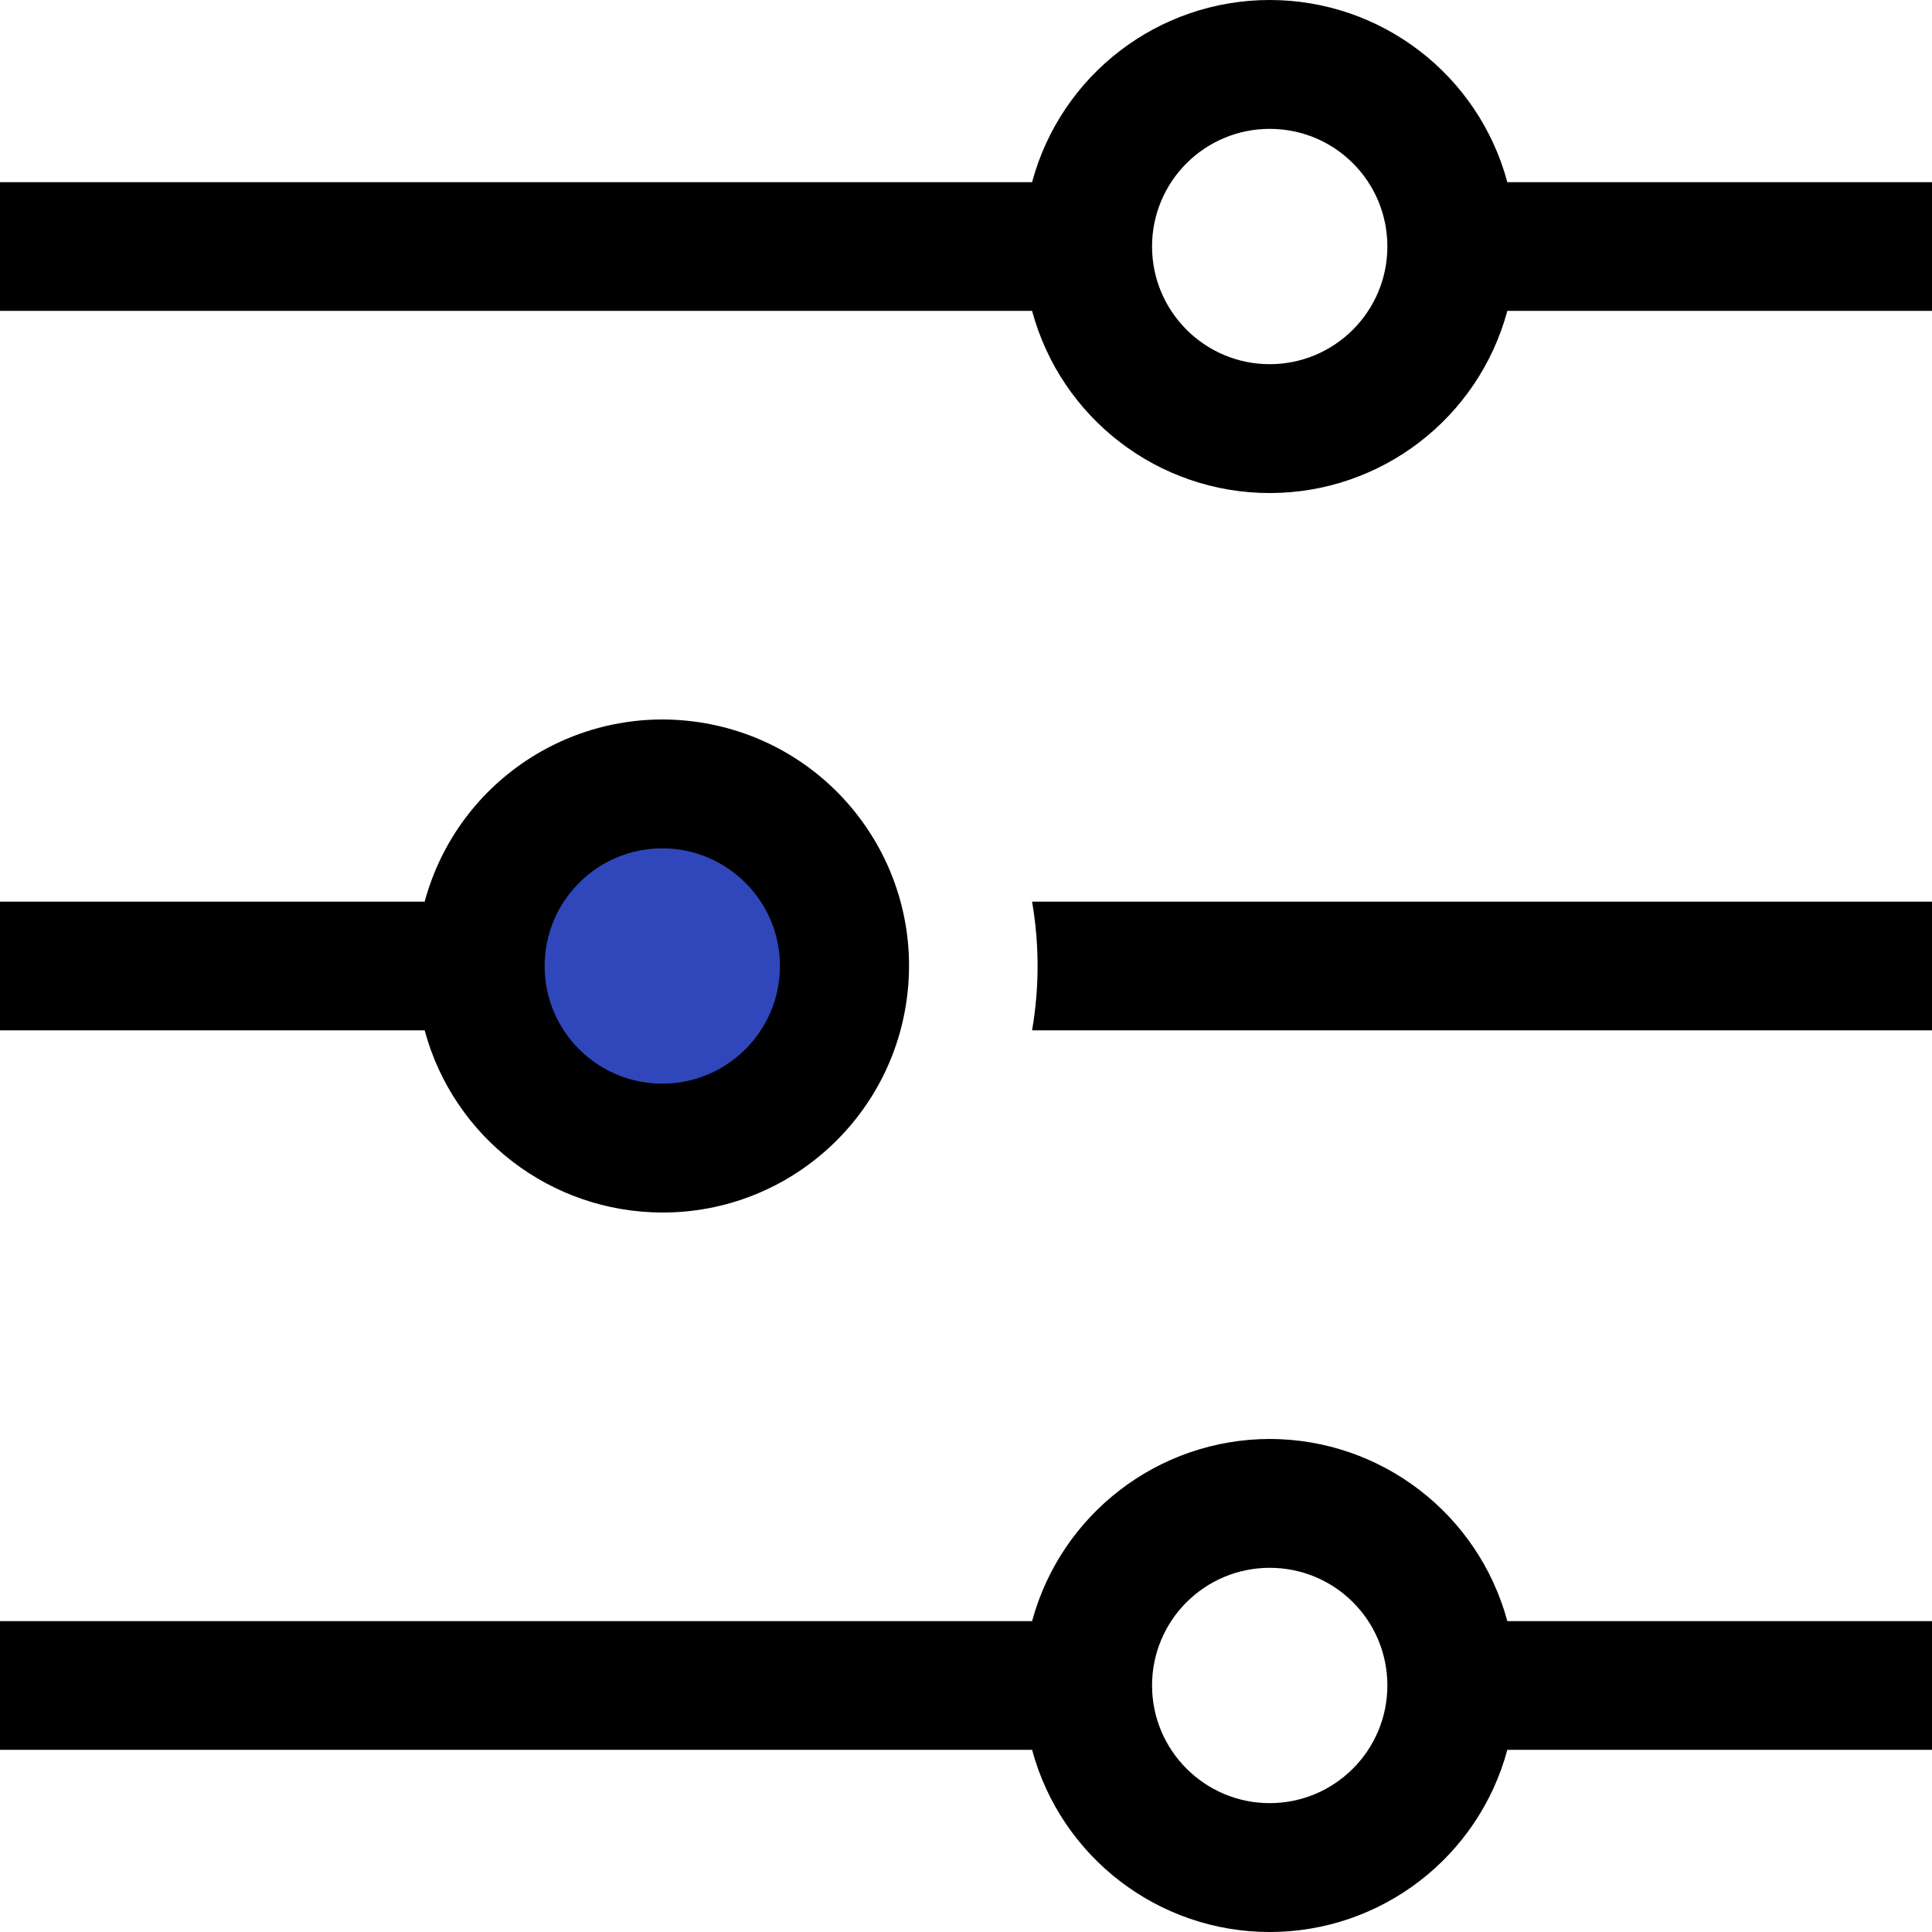 <svg width="10" height="10" viewBox="0 0 10 10" fill="none" xmlns="http://www.w3.org/2000/svg">
<g clip-path="url(#clip0)">
<path d="M10 4.667V5.333H5.342C5.38 5.113 5.38 4.887 5.342 4.667H10Z" fill="black"/>
<path d="M4.369 5C4.369 5.521 3.947 5.943 3.427 5.943C2.906 5.943 2.484 5.521 2.484 5C2.484 4.479 2.906 4.057 3.427 4.057C3.947 4.057 4.369 4.479 4.369 5Z" fill="#2F47BA"/>
<path d="M7.802 0.943C7.652 0.386 7.148 0 6.572 0C5.996 0 5.492 0.386 5.342 0.943H0V1.609H5.342C5.492 2.165 5.996 2.552 6.572 2.552C7.148 2.552 7.652 2.165 7.802 1.609H10V0.943H7.802ZM6.572 1.885C6.236 1.885 5.963 1.612 5.963 1.276C5.963 0.939 6.236 0.667 6.572 0.667C6.909 0.667 7.181 0.939 7.181 1.276C7.181 1.612 6.908 1.885 6.572 1.885Z" fill="black"/>
<path d="M6.572 7.448C5.997 7.449 5.493 7.835 5.342 8.391H0V9.057H5.342C5.492 9.613 5.996 10 6.572 10C7.148 10 7.652 9.613 7.802 9.057H10V8.391H7.802C7.651 7.835 7.148 7.449 6.572 7.448ZM6.572 9.333C6.236 9.333 5.963 9.06 5.963 8.724C5.963 8.387 6.236 8.115 6.572 8.115C6.909 8.115 7.181 8.387 7.181 8.724C7.181 9.06 6.908 9.333 6.572 9.333V9.333Z" fill="black"/>
<path d="M3.428 6.276C4.089 6.277 4.641 5.772 4.7 5.113C4.759 4.454 4.304 3.86 3.653 3.744C3.002 3.628 2.371 4.028 2.198 4.667H0V5.333H2.198C2.348 5.889 2.852 6.275 3.428 6.276ZM3.428 4.391C3.764 4.391 4.037 4.664 4.037 5C4.037 5.336 3.764 5.609 3.428 5.609C3.091 5.609 2.819 5.336 2.819 5C2.819 4.664 3.092 4.391 3.428 4.391Z" fill="black"/>
</g>
<defs>
<clipPath id="clip0">
<rect width="10" height="10" fill="white"/>
</clipPath>
</defs>
</svg>

